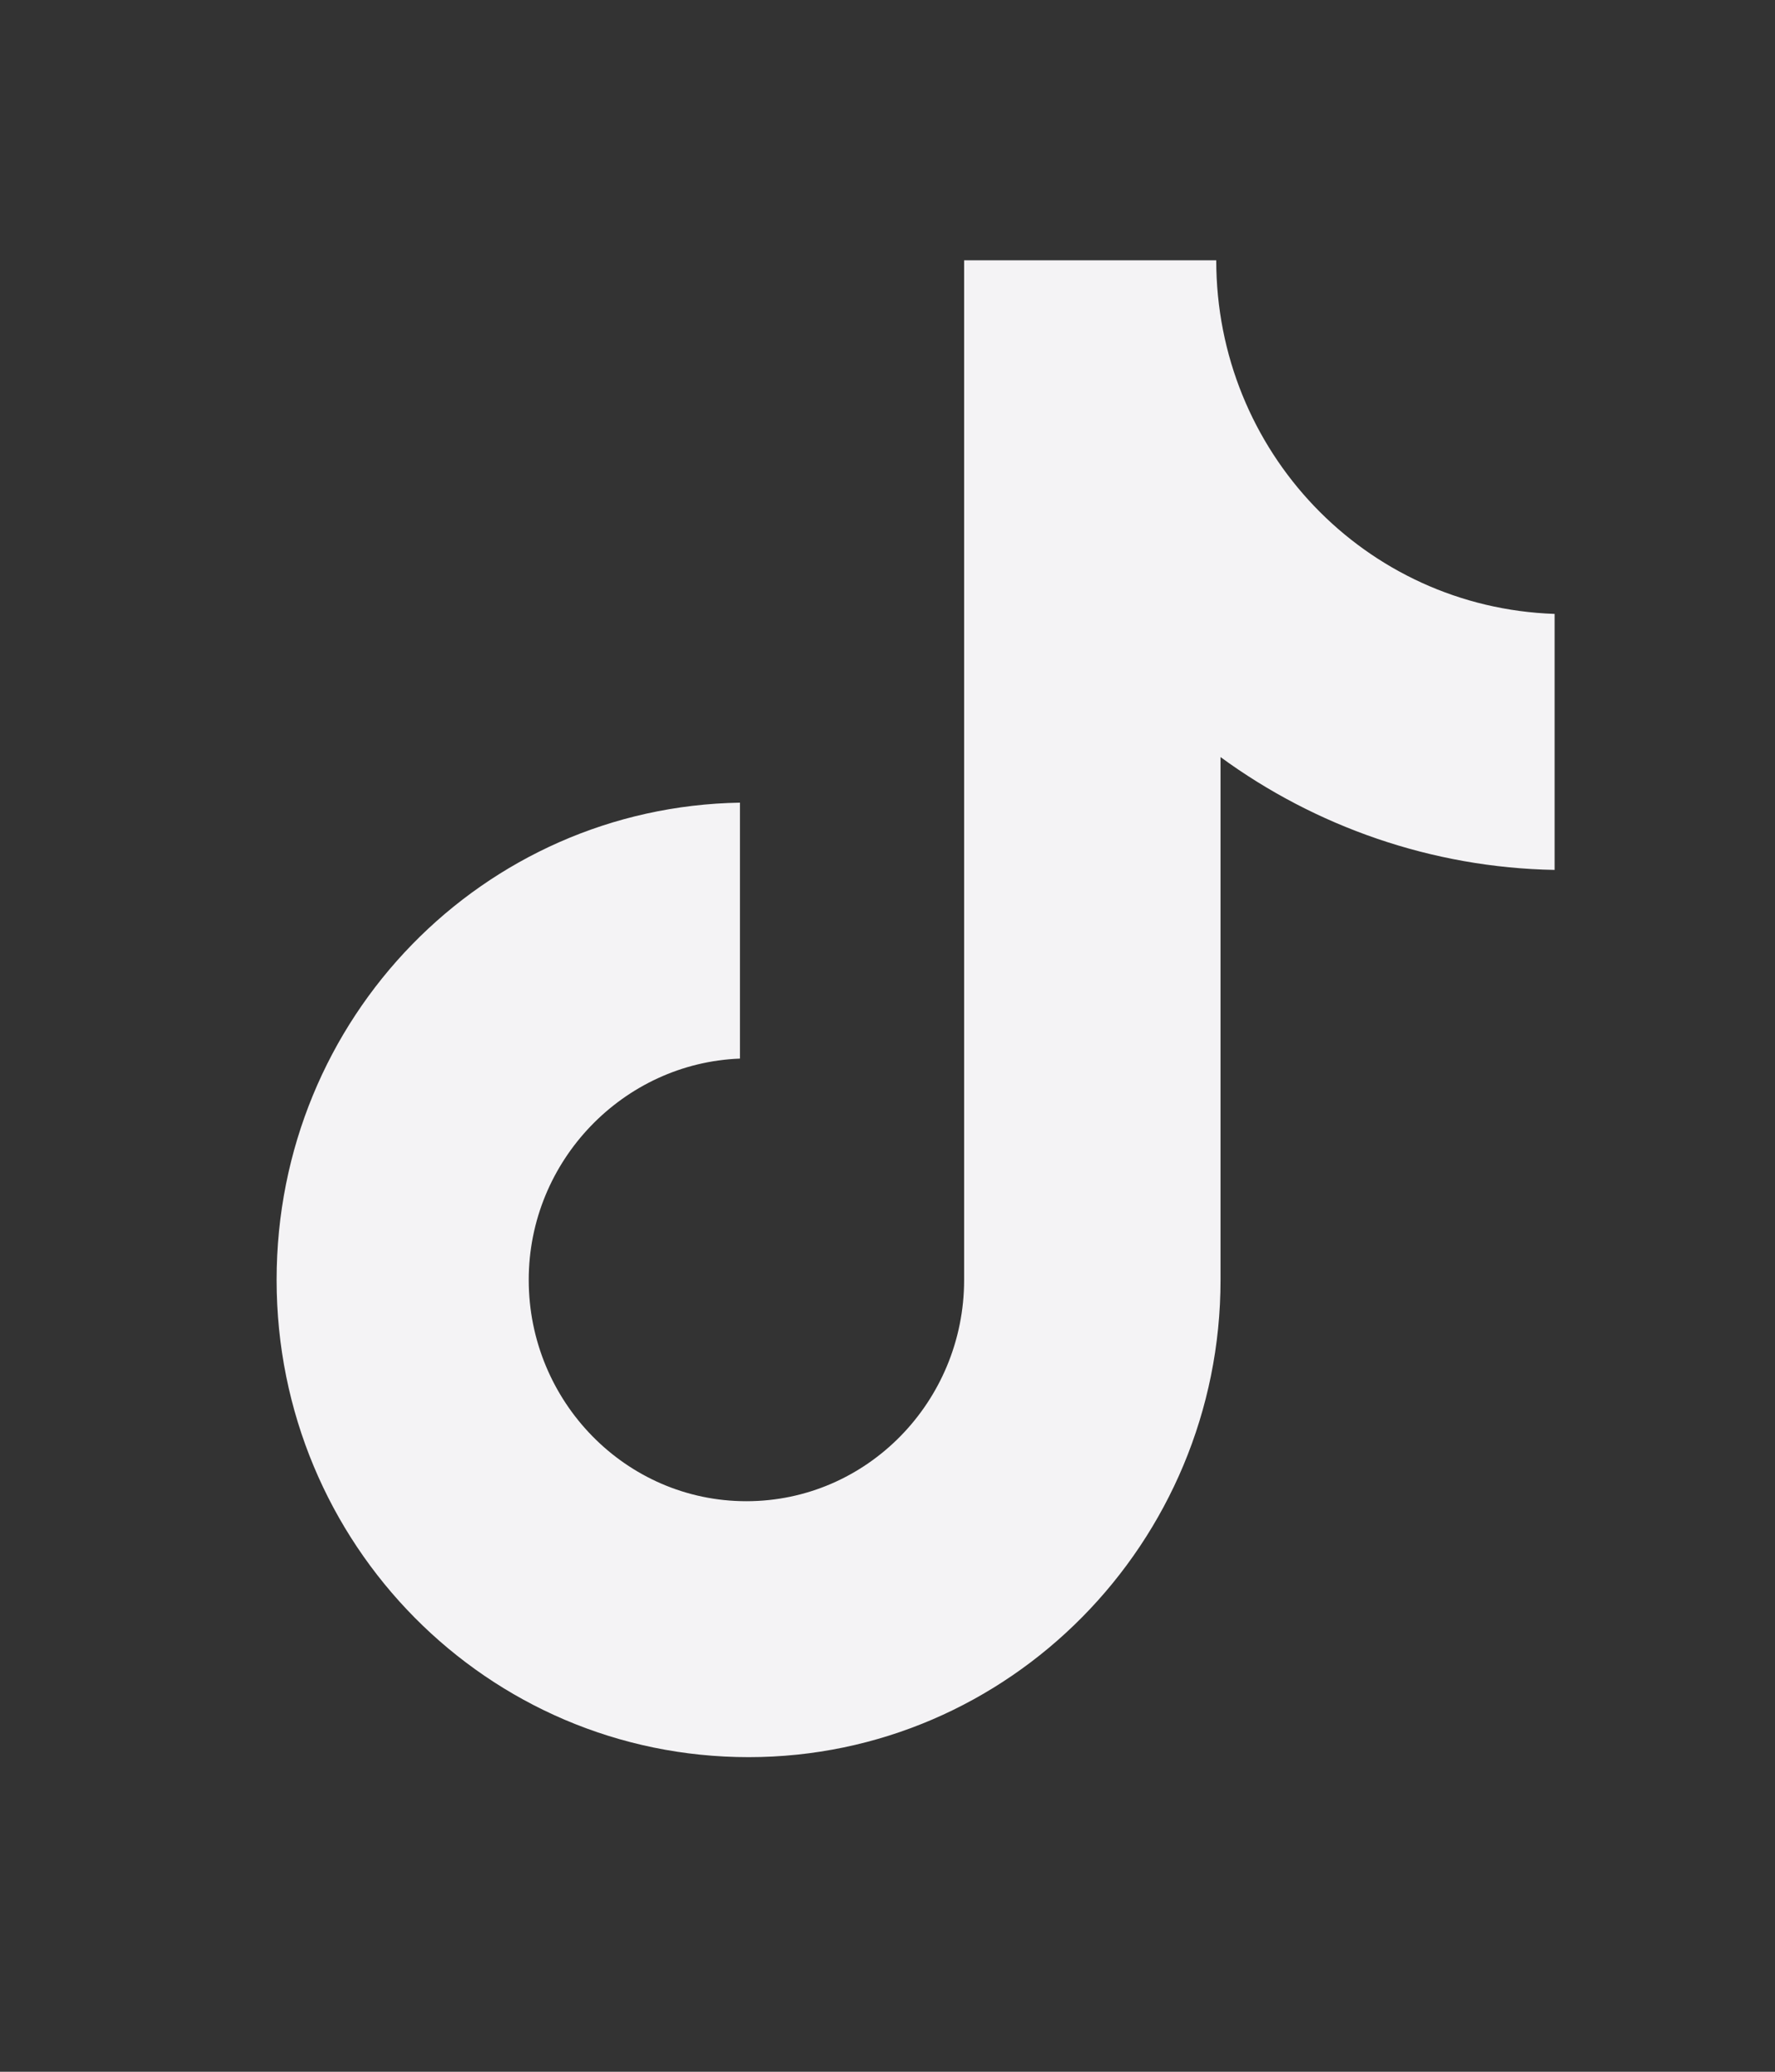 <svg xmlns="http://www.w3.org/2000/svg" fill="none" viewBox="0 0 24 28" height="28" width="24">
<rect x="0" y="0" width="24" height="28" fill="#333333" stroke="none"/>
<path fill="#F4F3F5" d="M16.445 3.518H13.036V17.298C13.036 18.94 11.724 20.289 10.092 20.289C8.461 20.289 7.149 18.94 7.149 17.298C7.149 15.685 8.432 14.366 10.005 14.307V10.848C6.537 10.906 3.74 13.751 3.74 17.298C3.74 20.875 6.596 23.748 10.122 23.748C13.648 23.748 16.503 20.846 16.503 17.298V10.232C17.785 11.17 19.359 11.727 21.02 11.757V8.297C18.456 8.209 16.445 6.098 16.445 3.518Z"></path>
</svg>
